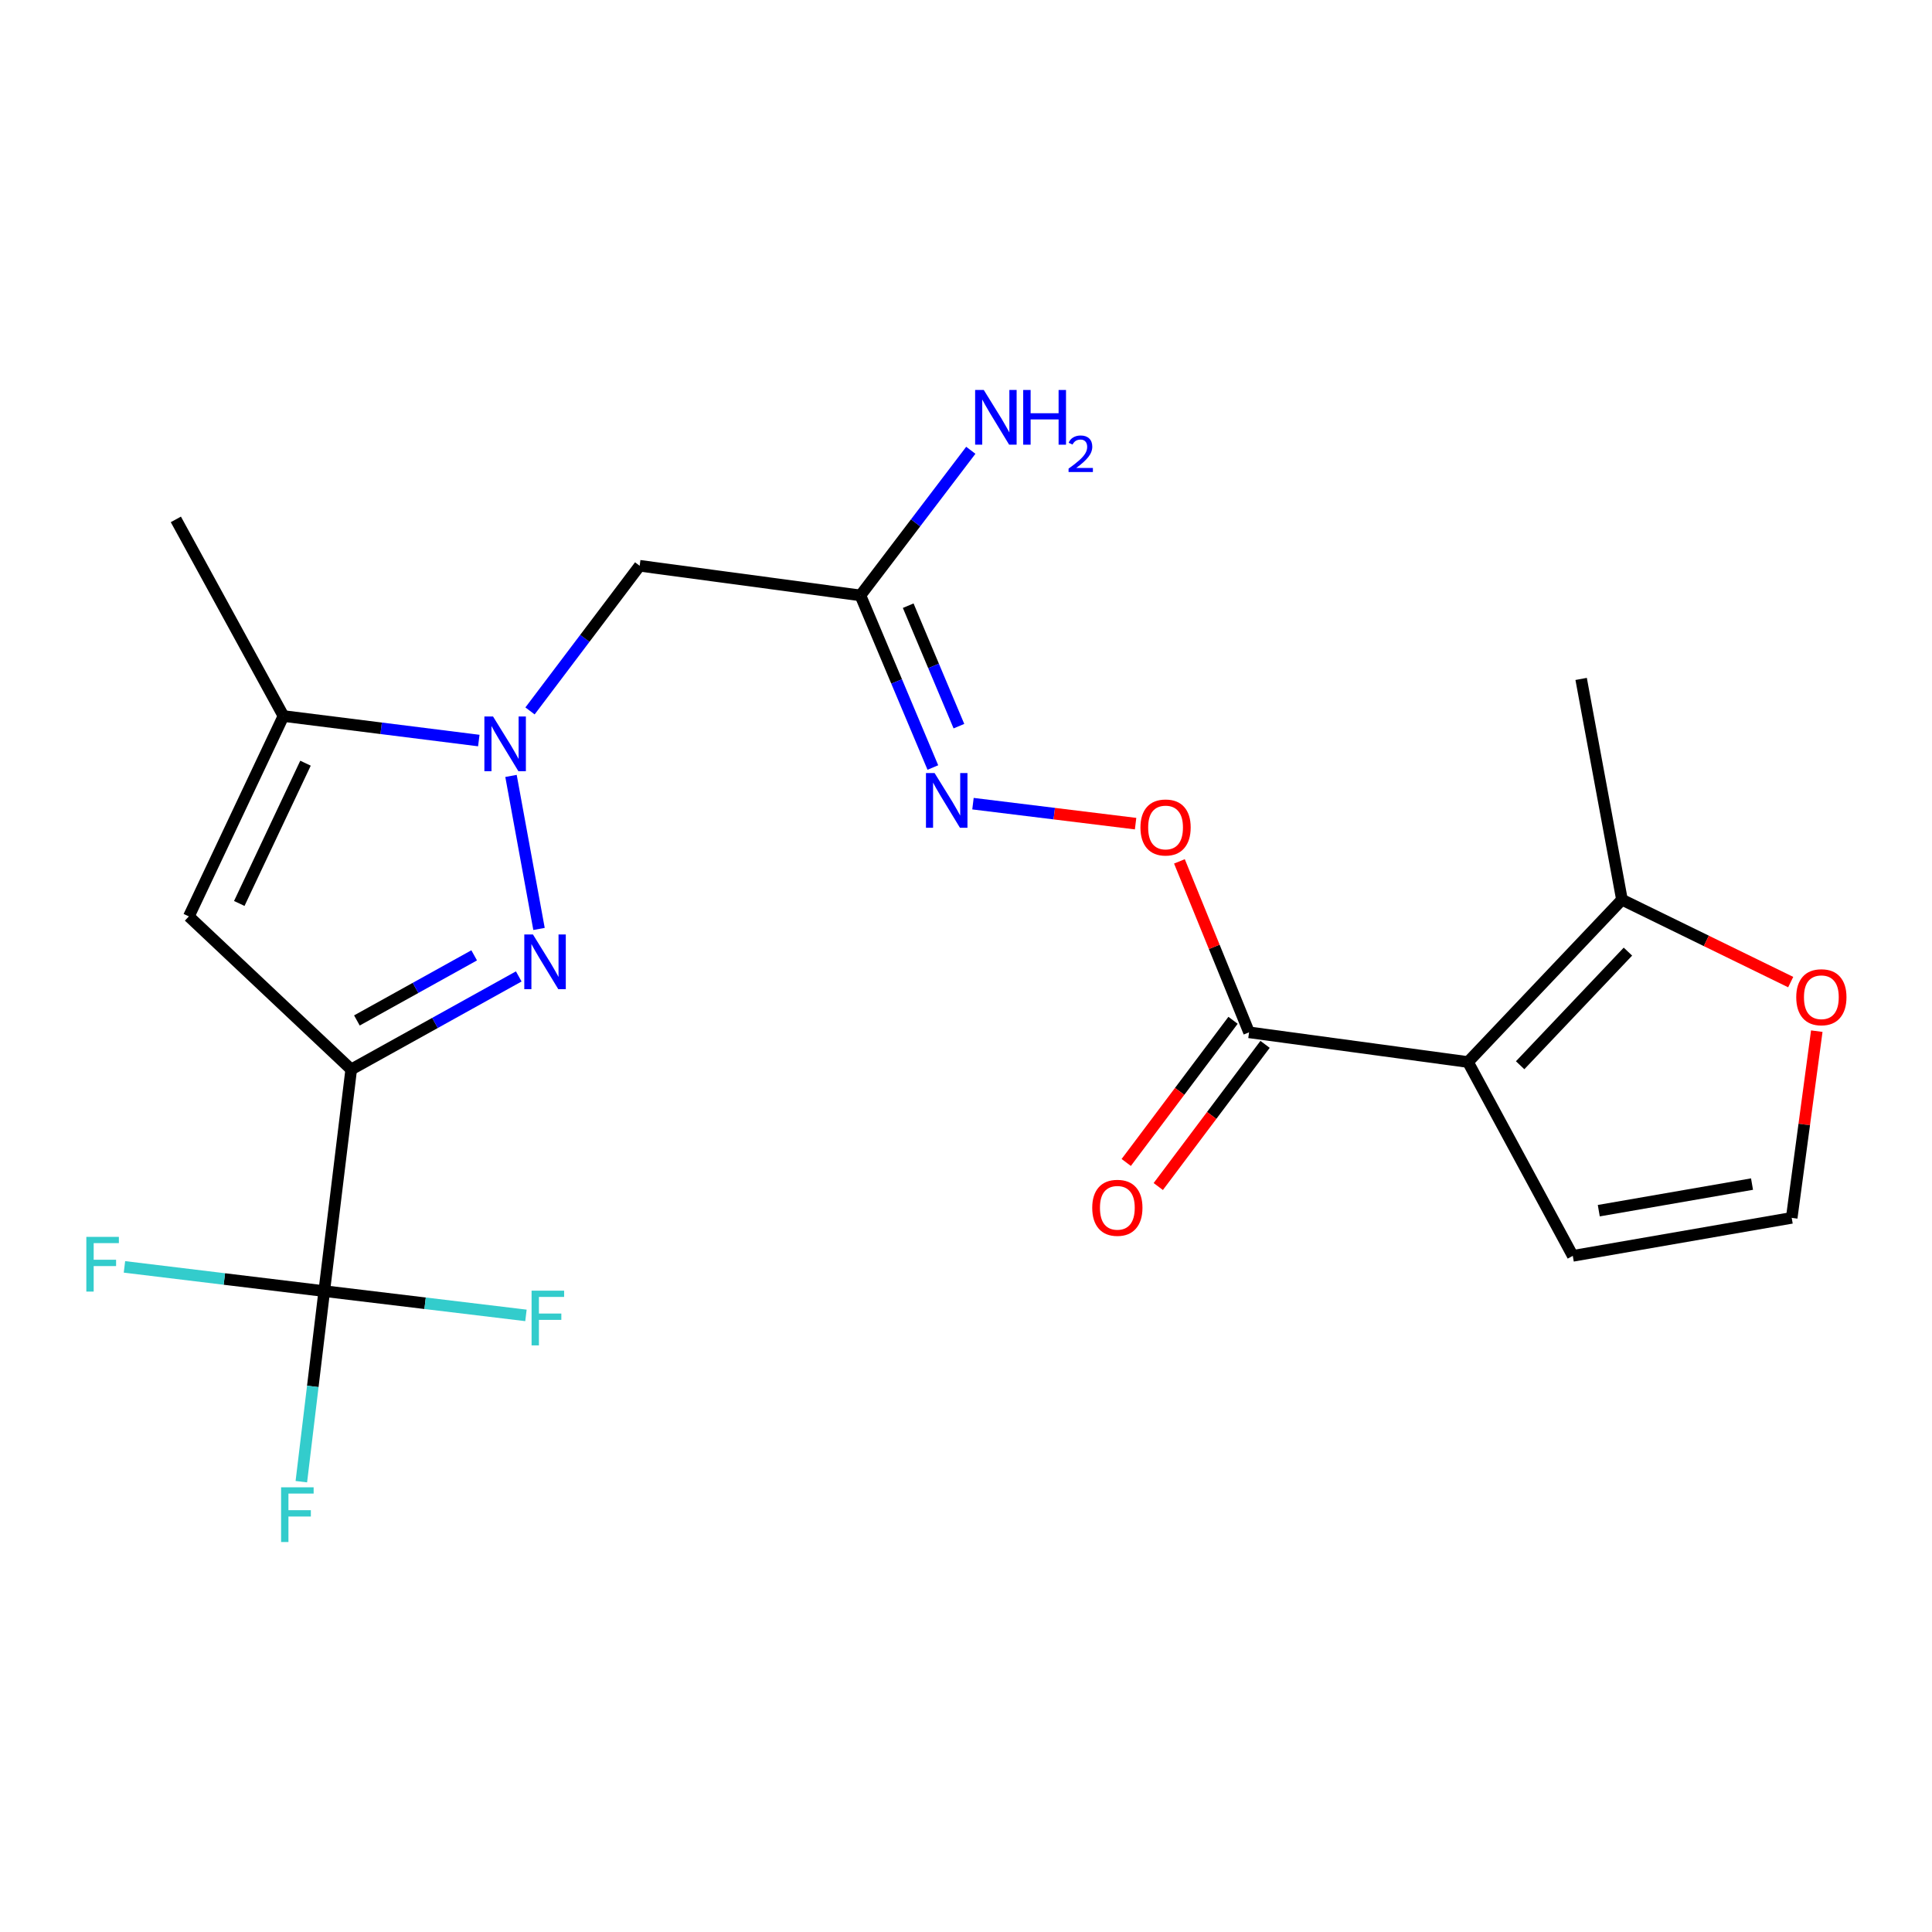 <?xml version='1.0' encoding='iso-8859-1'?>
<svg version='1.1' baseProfile='full'
              xmlns='http://www.w3.org/2000/svg'
                      xmlns:rdkit='http://www.rdkit.org/xml'
                      xmlns:xlink='http://www.w3.org/1999/xlink'
                  xml:space='preserve'
width='1000px' height='1000px' viewBox='0 0 1000 1000'>
<!-- END OF HEADER -->
<rect style='opacity:1.0;fill:#FFFFFF;stroke:none' width='1000' height='1000' x='0' y='0'> </rect>
<path class='bond-0' d='M 181.787,553.539 L 225.146,529.47' style='fill:none;fill-rule:evenodd;stroke:#000000;stroke-width:6px;stroke-linecap:butt;stroke-linejoin:miter;stroke-opacity:1' />
<path class='bond-0' d='M 225.146,529.47 L 268.505,505.4' style='fill:none;fill-rule:evenodd;stroke:#0000FF;stroke-width:6px;stroke-linecap:butt;stroke-linejoin:miter;stroke-opacity:1' />
<path class='bond-0' d='M 184.729,528.187 L 215.081,511.338' style='fill:none;fill-rule:evenodd;stroke:#000000;stroke-width:6px;stroke-linecap:butt;stroke-linejoin:miter;stroke-opacity:1' />
<path class='bond-0' d='M 215.081,511.338 L 245.432,494.489' style='fill:none;fill-rule:evenodd;stroke:#0000FF;stroke-width:6px;stroke-linecap:butt;stroke-linejoin:miter;stroke-opacity:1' />
<path class='bond-3' d='M 181.787,553.539 L 97.751,474.331' style='fill:none;fill-rule:evenodd;stroke:#000000;stroke-width:6px;stroke-linecap:butt;stroke-linejoin:miter;stroke-opacity:1' />
<path class='bond-4' d='M 181.787,553.539 L 167.835,668.28' style='fill:none;fill-rule:evenodd;stroke:#000000;stroke-width:6px;stroke-linecap:butt;stroke-linejoin:miter;stroke-opacity:1' />
<path class='bond-1' d='M 278.996,480.818 L 264.495,401.612' style='fill:none;fill-rule:evenodd;stroke:#0000FF;stroke-width:6px;stroke-linecap:butt;stroke-linejoin:miter;stroke-opacity:1' />
<path class='bond-6' d='M 274.336,367.97 L 302.714,330.409' style='fill:none;fill-rule:evenodd;stroke:#0000FF;stroke-width:6px;stroke-linecap:butt;stroke-linejoin:miter;stroke-opacity:1' />
<path class='bond-6' d='M 302.714,330.409 L 331.091,292.847' style='fill:none;fill-rule:evenodd;stroke:#000000;stroke-width:6px;stroke-linecap:butt;stroke-linejoin:miter;stroke-opacity:1' />
<path class='bond-22' d='M 247.825,383.307 L 197.271,376.961' style='fill:none;fill-rule:evenodd;stroke:#0000FF;stroke-width:6px;stroke-linecap:butt;stroke-linejoin:miter;stroke-opacity:1' />
<path class='bond-22' d='M 197.271,376.961 L 146.716,370.616' style='fill:none;fill-rule:evenodd;stroke:#000000;stroke-width:6px;stroke-linecap:butt;stroke-linejoin:miter;stroke-opacity:1' />
<path class='bond-2' d='M 759.821,549.703 L 646.509,534.333' style='fill:none;fill-rule:evenodd;stroke:#000000;stroke-width:6px;stroke-linecap:butt;stroke-linejoin:miter;stroke-opacity:1' />
<path class='bond-9' d='M 759.821,549.703 L 839.525,465.678' style='fill:none;fill-rule:evenodd;stroke:#000000;stroke-width:6px;stroke-linecap:butt;stroke-linejoin:miter;stroke-opacity:1' />
<path class='bond-9' d='M 786.822,551.371 L 842.615,492.554' style='fill:none;fill-rule:evenodd;stroke:#000000;stroke-width:6px;stroke-linecap:butt;stroke-linejoin:miter;stroke-opacity:1' />
<path class='bond-12' d='M 759.821,549.703 L 814.074,650.03' style='fill:none;fill-rule:evenodd;stroke:#000000;stroke-width:6px;stroke-linecap:butt;stroke-linejoin:miter;stroke-opacity:1' />
<path class='bond-5' d='M 97.751,474.331 L 146.716,370.616' style='fill:none;fill-rule:evenodd;stroke:#000000;stroke-width:6px;stroke-linecap:butt;stroke-linejoin:miter;stroke-opacity:1' />
<path class='bond-5' d='M 123.849,467.627 L 158.125,395.027' style='fill:none;fill-rule:evenodd;stroke:#000000;stroke-width:6px;stroke-linecap:butt;stroke-linejoin:miter;stroke-opacity:1' />
<path class='bond-16' d='M 167.835,668.28 L 161.903,717.597' style='fill:none;fill-rule:evenodd;stroke:#000000;stroke-width:6px;stroke-linecap:butt;stroke-linejoin:miter;stroke-opacity:1' />
<path class='bond-16' d='M 161.903,717.597 L 155.97,766.914' style='fill:none;fill-rule:evenodd;stroke:#33CCCC;stroke-width:6px;stroke-linecap:butt;stroke-linejoin:miter;stroke-opacity:1' />
<path class='bond-17' d='M 167.835,668.28 L 116.125,662.007' style='fill:none;fill-rule:evenodd;stroke:#000000;stroke-width:6px;stroke-linecap:butt;stroke-linejoin:miter;stroke-opacity:1' />
<path class='bond-17' d='M 116.125,662.007 L 64.415,655.734' style='fill:none;fill-rule:evenodd;stroke:#33CCCC;stroke-width:6px;stroke-linecap:butt;stroke-linejoin:miter;stroke-opacity:1' />
<path class='bond-18' d='M 167.835,668.28 L 220.033,674.562' style='fill:none;fill-rule:evenodd;stroke:#000000;stroke-width:6px;stroke-linecap:butt;stroke-linejoin:miter;stroke-opacity:1' />
<path class='bond-18' d='M 220.033,674.562 L 272.232,680.845' style='fill:none;fill-rule:evenodd;stroke:#33CCCC;stroke-width:6px;stroke-linecap:butt;stroke-linejoin:miter;stroke-opacity:1' />
<path class='bond-20' d='M 146.716,370.616 L 91.022,268.837' style='fill:none;fill-rule:evenodd;stroke:#000000;stroke-width:6px;stroke-linecap:butt;stroke-linejoin:miter;stroke-opacity:1' />
<path class='bond-8' d='M 331.091,292.847 L 445.348,308.182' style='fill:none;fill-rule:evenodd;stroke:#000000;stroke-width:6px;stroke-linecap:butt;stroke-linejoin:miter;stroke-opacity:1' />
<path class='bond-7' d='M 646.509,534.333 L 628.49,490.09' style='fill:none;fill-rule:evenodd;stroke:#000000;stroke-width:6px;stroke-linecap:butt;stroke-linejoin:miter;stroke-opacity:1' />
<path class='bond-7' d='M 628.49,490.09 L 610.471,445.847' style='fill:none;fill-rule:evenodd;stroke:#FF0000;stroke-width:6px;stroke-linecap:butt;stroke-linejoin:miter;stroke-opacity:1' />
<path class='bond-15' d='M 638.219,528.105 L 610.578,564.897' style='fill:none;fill-rule:evenodd;stroke:#000000;stroke-width:6px;stroke-linecap:butt;stroke-linejoin:miter;stroke-opacity:1' />
<path class='bond-15' d='M 610.578,564.897 L 582.937,601.689' style='fill:none;fill-rule:evenodd;stroke:#FF0000;stroke-width:6px;stroke-linecap:butt;stroke-linejoin:miter;stroke-opacity:1' />
<path class='bond-15' d='M 654.799,540.562 L 627.159,577.354' style='fill:none;fill-rule:evenodd;stroke:#000000;stroke-width:6px;stroke-linecap:butt;stroke-linejoin:miter;stroke-opacity:1' />
<path class='bond-15' d='M 627.159,577.354 L 599.518,614.146' style='fill:none;fill-rule:evenodd;stroke:#FF0000;stroke-width:6px;stroke-linecap:butt;stroke-linejoin:miter;stroke-opacity:1' />
<path class='bond-10' d='M 445.348,308.182 L 464.096,352.724' style='fill:none;fill-rule:evenodd;stroke:#000000;stroke-width:6px;stroke-linecap:butt;stroke-linejoin:miter;stroke-opacity:1' />
<path class='bond-10' d='M 464.096,352.724 L 482.844,397.266' style='fill:none;fill-rule:evenodd;stroke:#0000FF;stroke-width:6px;stroke-linecap:butt;stroke-linejoin:miter;stroke-opacity:1' />
<path class='bond-10' d='M 470.086,313.5 L 483.21,344.679' style='fill:none;fill-rule:evenodd;stroke:#000000;stroke-width:6px;stroke-linecap:butt;stroke-linejoin:miter;stroke-opacity:1' />
<path class='bond-10' d='M 483.21,344.679 L 496.334,375.858' style='fill:none;fill-rule:evenodd;stroke:#0000FF;stroke-width:6px;stroke-linecap:butt;stroke-linejoin:miter;stroke-opacity:1' />
<path class='bond-19' d='M 445.348,308.182 L 473.919,270.625' style='fill:none;fill-rule:evenodd;stroke:#000000;stroke-width:6px;stroke-linecap:butt;stroke-linejoin:miter;stroke-opacity:1' />
<path class='bond-19' d='M 473.919,270.625 L 502.491,233.067' style='fill:none;fill-rule:evenodd;stroke:#0000FF;stroke-width:6px;stroke-linecap:butt;stroke-linejoin:miter;stroke-opacity:1' />
<path class='bond-13' d='M 839.525,465.678 L 883.193,487.005' style='fill:none;fill-rule:evenodd;stroke:#000000;stroke-width:6px;stroke-linecap:butt;stroke-linejoin:miter;stroke-opacity:1' />
<path class='bond-13' d='M 883.193,487.005 L 926.861,508.332' style='fill:none;fill-rule:evenodd;stroke:#FF0000;stroke-width:6px;stroke-linecap:butt;stroke-linejoin:miter;stroke-opacity:1' />
<path class='bond-21' d='M 839.525,465.678 L 818.395,351.41' style='fill:none;fill-rule:evenodd;stroke:#000000;stroke-width:6px;stroke-linecap:butt;stroke-linejoin:miter;stroke-opacity:1' />
<path class='bond-11' d='M 503.609,415.975 L 545.695,421.146' style='fill:none;fill-rule:evenodd;stroke:#0000FF;stroke-width:6px;stroke-linecap:butt;stroke-linejoin:miter;stroke-opacity:1' />
<path class='bond-11' d='M 545.695,421.146 L 587.782,426.317' style='fill:none;fill-rule:evenodd;stroke:#FF0000;stroke-width:6px;stroke-linecap:butt;stroke-linejoin:miter;stroke-opacity:1' />
<path class='bond-14' d='M 814.074,650.03 L 927.386,630.363' style='fill:none;fill-rule:evenodd;stroke:#000000;stroke-width:6px;stroke-linecap:butt;stroke-linejoin:miter;stroke-opacity:1' />
<path class='bond-14' d='M 827.525,626.647 L 906.843,612.88' style='fill:none;fill-rule:evenodd;stroke:#000000;stroke-width:6px;stroke-linecap:butt;stroke-linejoin:miter;stroke-opacity:1' />
<path class='bond-23' d='M 940.363,533.726 L 933.875,582.045' style='fill:none;fill-rule:evenodd;stroke:#FF0000;stroke-width:6px;stroke-linecap:butt;stroke-linejoin:miter;stroke-opacity:1' />
<path class='bond-23' d='M 933.875,582.045 L 927.386,630.363' style='fill:none;fill-rule:evenodd;stroke:#000000;stroke-width:6px;stroke-linecap:butt;stroke-linejoin:miter;stroke-opacity:1' />
<path  class='atom-1' d='M 275.854 483.686
L 285.134 498.686
Q 286.054 500.166, 287.534 502.846
Q 289.014 505.526, 289.094 505.686
L 289.094 483.686
L 292.854 483.686
L 292.854 512.006
L 288.974 512.006
L 279.014 495.606
Q 277.854 493.686, 276.614 491.486
Q 275.414 489.286, 275.054 488.606
L 275.054 512.006
L 271.374 512.006
L 271.374 483.686
L 275.854 483.686
' fill='#0000FF'/>
<path  class='atom-2' d='M 255.196 370.858
L 264.476 385.858
Q 265.396 387.338, 266.876 390.018
Q 268.356 392.698, 268.436 392.858
L 268.436 370.858
L 272.196 370.858
L 272.196 399.178
L 268.316 399.178
L 258.356 382.778
Q 257.196 380.858, 255.956 378.658
Q 254.756 376.458, 254.396 375.778
L 254.396 399.178
L 250.716 399.178
L 250.716 370.858
L 255.196 370.858
' fill='#0000FF'/>
<path  class='atom-11' d='M 483.756 400.145
L 493.036 415.145
Q 493.956 416.625, 495.436 419.305
Q 496.916 421.985, 496.996 422.145
L 496.996 400.145
L 500.756 400.145
L 500.756 428.465
L 496.876 428.465
L 486.916 412.065
Q 485.756 410.145, 484.516 407.945
Q 483.316 405.745, 482.956 405.065
L 482.956 428.465
L 479.276 428.465
L 479.276 400.145
L 483.756 400.145
' fill='#0000FF'/>
<path  class='atom-12' d='M 590.293 428.302
Q 590.293 421.502, 593.653 417.702
Q 597.013 413.902, 603.293 413.902
Q 609.573 413.902, 612.933 417.702
Q 616.293 421.502, 616.293 428.302
Q 616.293 435.182, 612.893 439.102
Q 609.493 442.982, 603.293 442.982
Q 597.053 442.982, 593.653 439.102
Q 590.293 435.222, 590.293 428.302
M 603.293 439.782
Q 607.613 439.782, 609.933 436.902
Q 612.293 433.982, 612.293 428.302
Q 612.293 422.742, 609.933 419.942
Q 607.613 417.102, 603.293 417.102
Q 598.973 417.102, 596.613 419.902
Q 594.293 422.702, 594.293 428.302
Q 594.293 434.022, 596.613 436.902
Q 598.973 439.782, 603.293 439.782
' fill='#FF0000'/>
<path  class='atom-14' d='M 929.733 516.164
Q 929.733 509.364, 933.093 505.564
Q 936.453 501.764, 942.733 501.764
Q 949.013 501.764, 952.373 505.564
Q 955.733 509.364, 955.733 516.164
Q 955.733 523.044, 952.333 526.964
Q 948.933 530.844, 942.733 530.844
Q 936.493 530.844, 933.093 526.964
Q 929.733 523.084, 929.733 516.164
M 942.733 527.644
Q 947.053 527.644, 949.373 524.764
Q 951.733 521.844, 951.733 516.164
Q 951.733 510.604, 949.373 507.804
Q 947.053 504.964, 942.733 504.964
Q 938.413 504.964, 936.053 507.764
Q 933.733 510.564, 933.733 516.164
Q 933.733 521.884, 936.053 524.764
Q 938.413 527.644, 942.733 527.644
' fill='#FF0000'/>
<path  class='atom-16' d='M 565.338 625.155
Q 565.338 618.355, 568.698 614.555
Q 572.058 610.755, 578.338 610.755
Q 584.618 610.755, 587.978 614.555
Q 591.338 618.355, 591.338 625.155
Q 591.338 632.035, 587.938 635.955
Q 584.538 639.835, 578.338 639.835
Q 572.098 639.835, 568.698 635.955
Q 565.338 632.075, 565.338 625.155
M 578.338 636.635
Q 582.658 636.635, 584.978 633.755
Q 587.338 630.835, 587.338 625.155
Q 587.338 619.595, 584.978 616.795
Q 582.658 613.955, 578.338 613.955
Q 574.018 613.955, 571.658 616.755
Q 569.338 619.555, 569.338 625.155
Q 569.338 630.875, 571.658 633.755
Q 574.018 636.635, 578.338 636.635
' fill='#FF0000'/>
<path  class='atom-17' d='M 145.497 769.828
L 162.337 769.828
L 162.337 773.068
L 149.297 773.068
L 149.297 781.668
L 160.897 781.668
L 160.897 784.948
L 149.297 784.948
L 149.297 798.148
L 145.497 798.148
L 145.497 769.828
' fill='#33CCCC'/>
<path  class='atom-18' d='M 44.686 640.202
L 61.526 640.202
L 61.526 643.442
L 48.486 643.442
L 48.486 652.042
L 60.086 652.042
L 60.086 655.322
L 48.486 655.322
L 48.486 668.522
L 44.686 668.522
L 44.686 640.202
' fill='#33CCCC'/>
<path  class='atom-19' d='M 275.146 668.049
L 291.986 668.049
L 291.986 671.289
L 278.946 671.289
L 278.946 679.889
L 290.546 679.889
L 290.546 683.169
L 278.946 683.169
L 278.946 696.369
L 275.146 696.369
L 275.146 668.049
' fill='#33CCCC'/>
<path  class='atom-20' d='M 509.206 201.852
L 518.486 216.852
Q 519.406 218.332, 520.886 221.012
Q 522.366 223.692, 522.446 223.852
L 522.446 201.852
L 526.206 201.852
L 526.206 230.172
L 522.326 230.172
L 512.366 213.772
Q 511.206 211.852, 509.966 209.652
Q 508.766 207.452, 508.406 206.772
L 508.406 230.172
L 504.726 230.172
L 504.726 201.852
L 509.206 201.852
' fill='#0000FF'/>
<path  class='atom-20' d='M 529.606 201.852
L 533.446 201.852
L 533.446 213.892
L 547.926 213.892
L 547.926 201.852
L 551.766 201.852
L 551.766 230.172
L 547.926 230.172
L 547.926 217.092
L 533.446 217.092
L 533.446 230.172
L 529.606 230.172
L 529.606 201.852
' fill='#0000FF'/>
<path  class='atom-20' d='M 553.139 229.178
Q 553.825 227.41, 555.462 226.433
Q 557.099 225.43, 559.369 225.43
Q 562.194 225.43, 563.778 226.961
Q 565.362 228.492, 565.362 231.211
Q 565.362 233.983, 563.303 236.57
Q 561.27 239.158, 557.046 242.22
L 565.679 242.22
L 565.679 244.332
L 553.086 244.332
L 553.086 242.563
Q 556.571 240.082, 558.63 238.234
Q 560.716 236.386, 561.719 234.722
Q 562.722 233.059, 562.722 231.343
Q 562.722 229.548, 561.824 228.545
Q 560.927 227.542, 559.369 227.542
Q 557.864 227.542, 556.861 228.149
Q 555.858 228.756, 555.145 230.102
L 553.139 229.178
' fill='#0000FF'/>
</svg>
